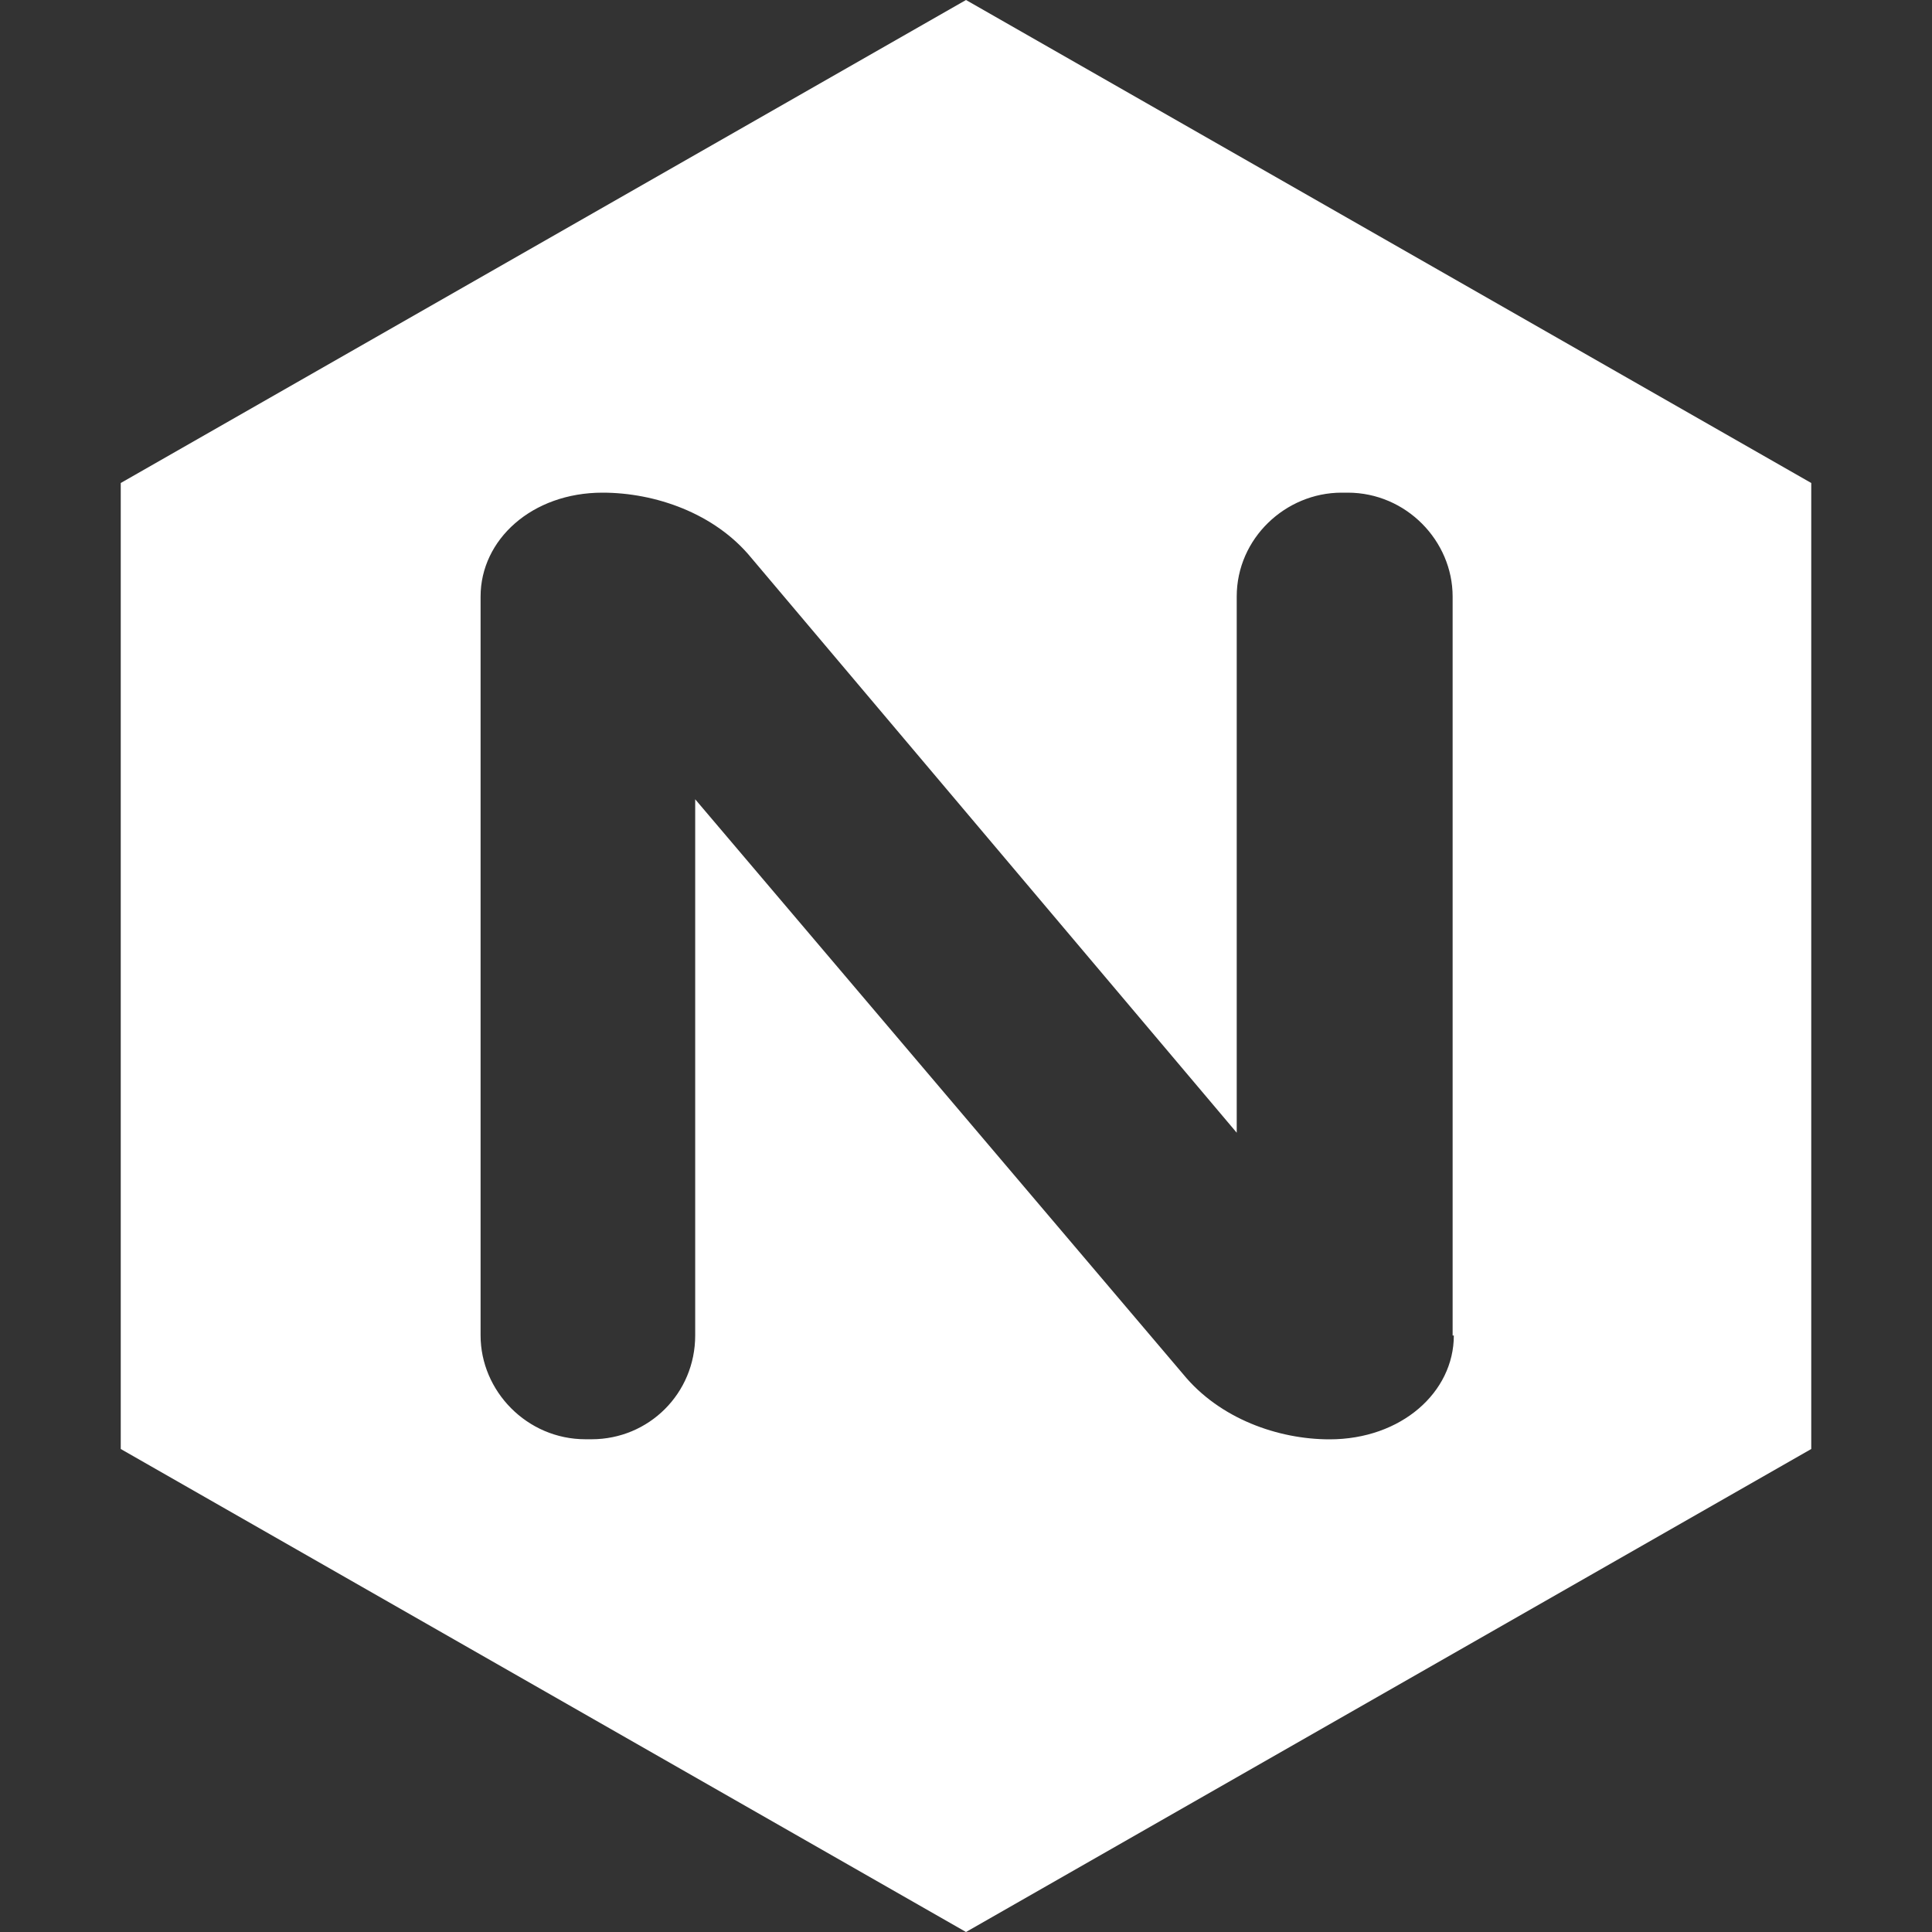 <?xml version="1.0" encoding="utf-8"?>
<!-- Generator: Adobe Illustrator 23.0.3, SVG Export Plug-In . SVG Version: 6.00 Build 0)  -->
<svg fill="#FFFFFF" version="1.1" id="bold" xmlns="http://www.w3.org/2000/svg" xmlns:xlink="http://www.w3.org/1999/xlink" x="0px" y="0px"
	 viewBox="0 0 24 24" enable-background="new 0 0 24 24" xml:space="preserve">
<rect x="0" y="0" width="24" height="24" fill="#333333" stroke="none"/>
<path d="M22.5,18V6L12,0L1.5,6v12L12,24L22.5,18z M8.636,16.589c0,0.721-0.576,1.29-1.287,1.29H7.273c-0.728,0-1.303-0.6-1.303-1.29
	V7.41c0-0.705,0.636-1.29,1.515-1.29c0.653,0,1.394,0.255,1.848,0.81l6.03,7.141V7.41c0-0.721,0.606-1.29,1.303-1.29h0.076
	c0.727,0,1.303,0.6,1.303,1.29v9.18h0.015c0,0.705-0.653,1.29-1.544,1.29c-0.637,0-1.365-0.255-1.819-0.81L8.636,9.929V16.589z"/>
</svg>